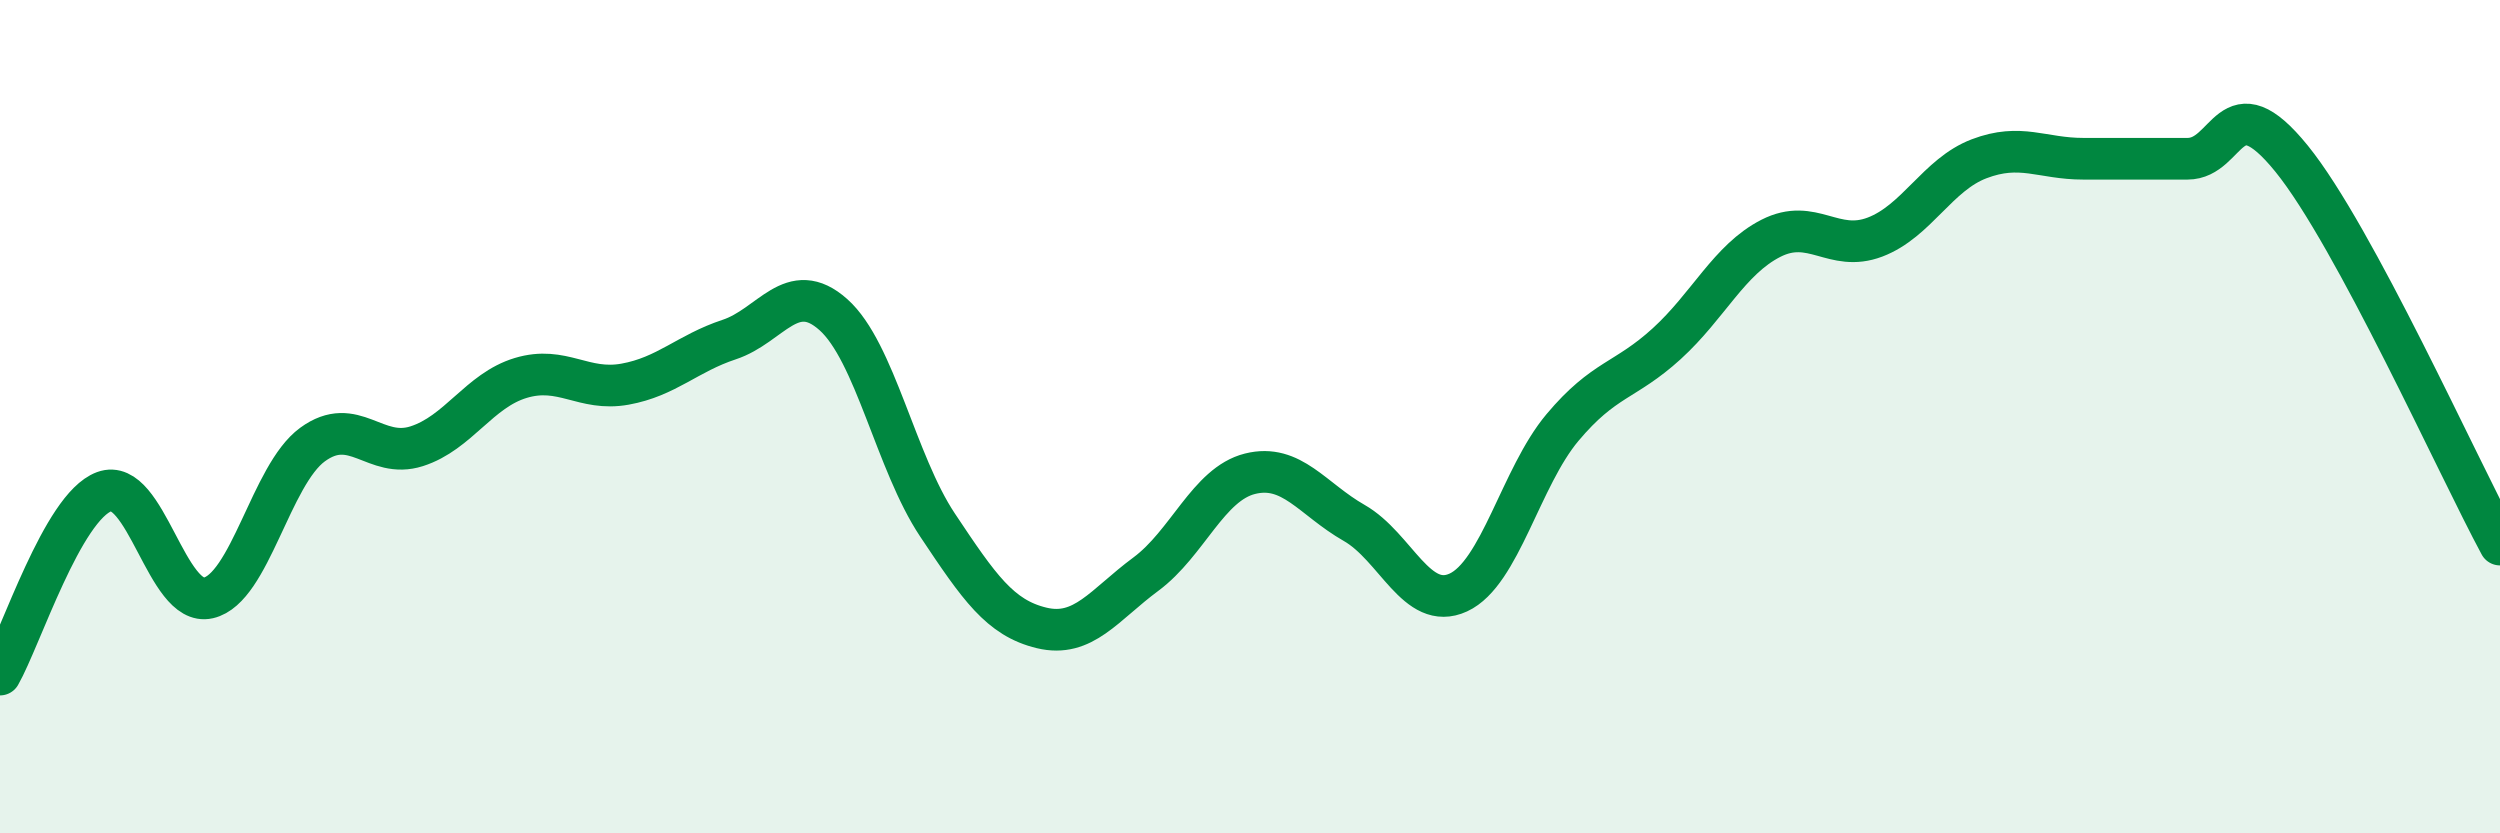 
    <svg width="60" height="20" viewBox="0 0 60 20" xmlns="http://www.w3.org/2000/svg">
      <path
        d="M 0,16.19 C 0.5,15.31 1.5,12.17 2.5,11.8 C 3.5,11.43 4,14.58 5,14.35 C 6,14.12 6.5,11.4 7.5,10.67 C 8.5,9.94 9,11.03 10,10.71 C 11,10.39 11.5,9.37 12.5,9.07 C 13.5,8.77 14,9.4 15,9.22 C 16,9.04 16.5,8.48 17.5,8.15 C 18.5,7.82 19,6.66 20,7.55 C 21,8.44 21.5,11.1 22.5,12.6 C 23.5,14.1 24,14.83 25,15.07 C 26,15.31 26.5,14.52 27.5,13.78 C 28.5,13.04 29,11.62 30,11.37 C 31,11.12 31.5,11.98 32.5,12.55 C 33.5,13.12 34,14.68 35,14.22 C 36,13.76 36.5,11.45 37.5,10.26 C 38.5,9.07 39,9.16 40,8.25 C 41,7.34 41.5,6.23 42.5,5.72 C 43.5,5.21 44,6.07 45,5.69 C 46,5.31 46.5,4.19 47.5,3.81 C 48.5,3.43 49,3.81 50,3.81 C 51,3.81 51.5,3.81 52.5,3.81 C 53.5,3.81 53.5,1.96 55,3.81 C 56.5,5.66 59,11.22 60,13.07L60 20L0 20Z"
        fill="#008740"
        opacity="0.1"
        stroke-linecap="round"
        stroke-linejoin="round"
      />
      <path
        d="M 0,16.19 C 0.5,15.31 1.5,12.17 2.5,11.8 C 3.5,11.43 4,14.58 5,14.35 C 6,14.12 6.5,11.4 7.5,10.67 C 8.5,9.94 9,11.03 10,10.71 C 11,10.39 11.5,9.37 12.5,9.07 C 13.5,8.77 14,9.4 15,9.22 C 16,9.04 16.5,8.48 17.5,8.15 C 18.5,7.82 19,6.66 20,7.55 C 21,8.44 21.5,11.1 22.5,12.6 C 23.5,14.1 24,14.83 25,15.07 C 26,15.31 26.5,14.52 27.5,13.78 C 28.5,13.04 29,11.62 30,11.37 C 31,11.12 31.5,11.98 32.5,12.55 C 33.5,13.12 34,14.68 35,14.22 C 36,13.76 36.5,11.45 37.5,10.26 C 38.5,9.07 39,9.16 40,8.25 C 41,7.34 41.5,6.23 42.5,5.72 C 43.5,5.21 44,6.07 45,5.69 C 46,5.31 46.5,4.19 47.5,3.81 C 48.5,3.43 49,3.81 50,3.81 C 51,3.81 51.5,3.81 52.5,3.81 C 53.5,3.81 53.5,1.96 55,3.81 C 56.5,5.66 59,11.22 60,13.07"
        stroke="#008740"
        stroke-width="1"
        fill="none"
        stroke-linecap="round"
        stroke-linejoin="round"
      />
    </svg>
  